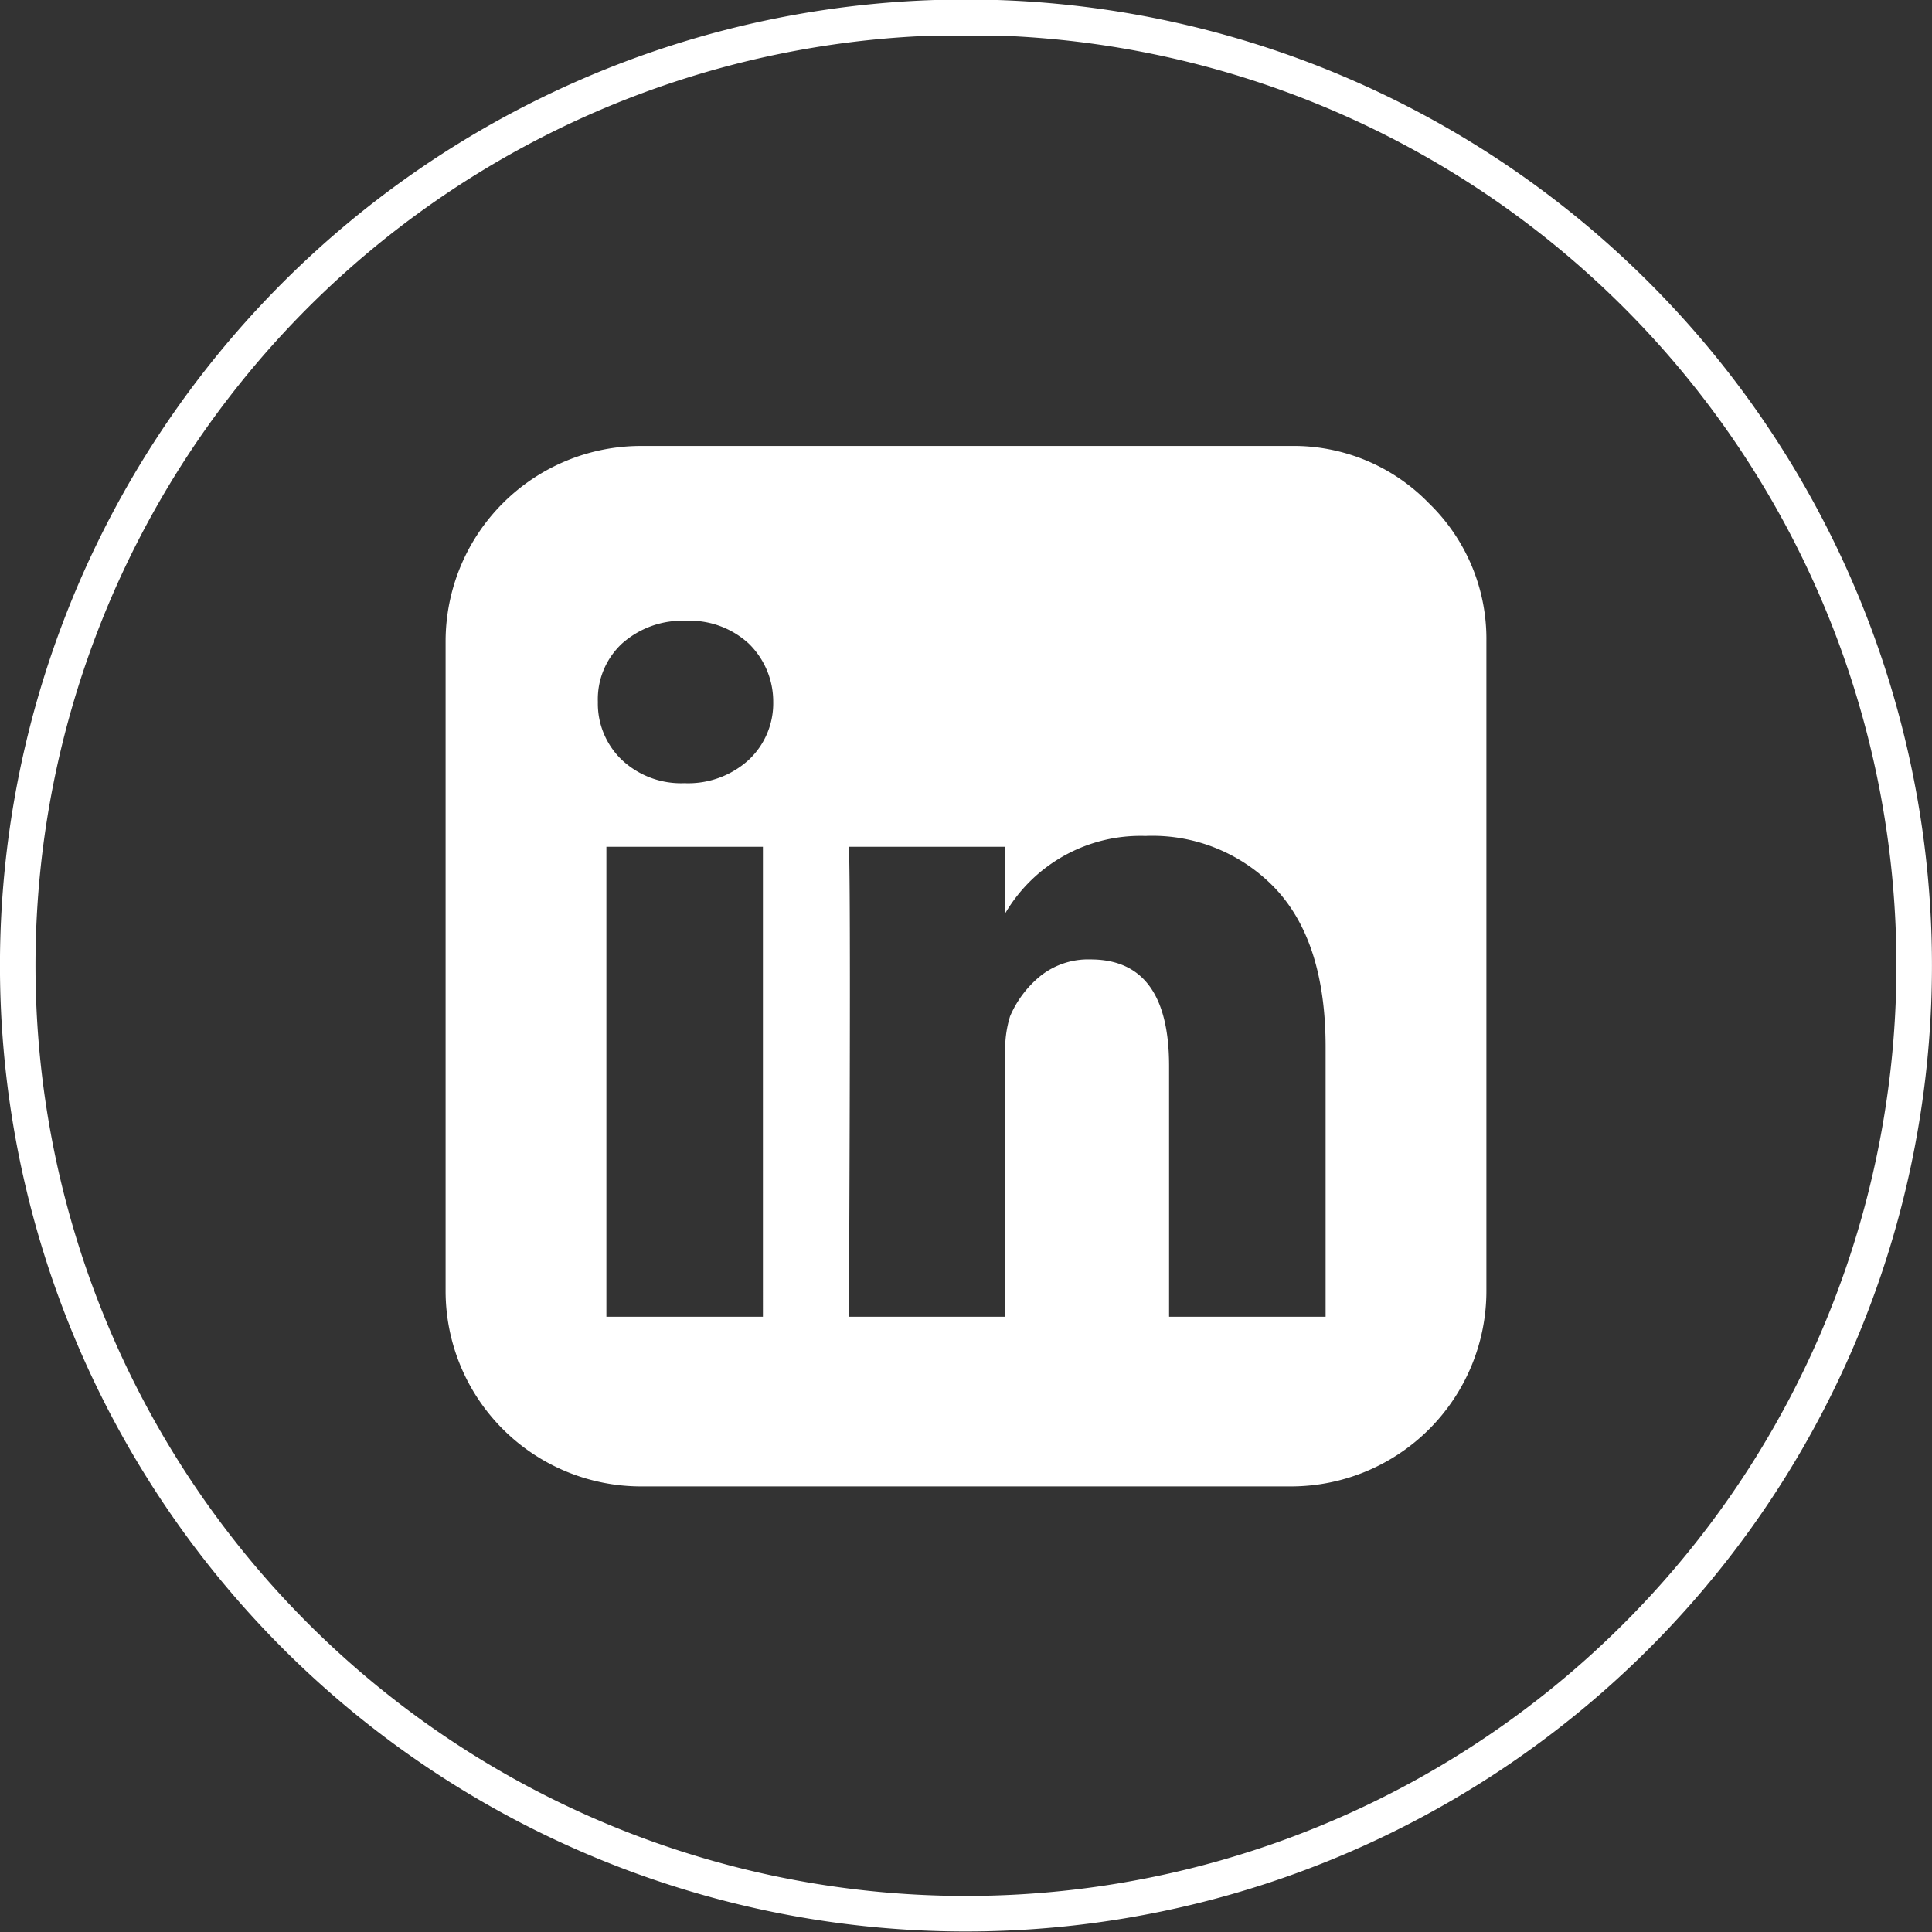 <svg id="Calque_1" data-name="Calque 1" xmlns="http://www.w3.org/2000/svg" viewBox="0 0 108.74 108.74"><rect x="0" y="0" width="108.74" height="108.74" fill="#333333" stroke="none"/><defs><style>.cls-1{fill:none;stroke:#fff;stroke-miterlimit:10;stroke-width:2px;}.cls-2{fill:#fff;}</style></defs><title>icone-linkedin</title><path class="cls-1" d="M107.71,52.62A53.37,53.37,0,1,1,52.62,1c1.16,0,2.33,0,3.5,0A53.38,53.38,0,0,1,107.71,52.62Z" transform="translate(0 0)"/><path class="cls-2" d="M80.42,28.32a10.6,10.6,0,0,0-7.76-3.22H36.08a11,11,0,0,0-11,11V72.66a11,11,0,0,0,11,11H72.66a11,11,0,0,0,11-11V36.08A10.62,10.62,0,0,0,80.42,28.32ZM42.94,74.11H34.13V47.66h8.81V74.11Zm-.8-31.34a5.06,5.06,0,0,1-3.62,1.31h0A4.87,4.87,0,0,1,35,42.77a4.38,4.38,0,0,1-1.35-3.26A4.28,4.28,0,0,1,35,36.23a5.09,5.09,0,0,1,3.6-1.29,4.9,4.9,0,0,1,3.55,1.29,4.56,4.56,0,0,1,1.37,3.28A4.36,4.36,0,0,1,42.14,42.77ZM74.61,74.11H65.8V60c0-4-1.47-6-4.42-6a4.32,4.32,0,0,0-2.82.93,5.94,5.94,0,0,0-1.71,2.27,6.26,6.26,0,0,0-.27,2.14V74.11h-8.8q.11-23.93,0-26.45h8.8V51.4a8.83,8.83,0,0,1,7.89-4.35,9.54,9.54,0,0,1,7.35,3q2.79,3,2.79,8.88V74.11Z" transform="translate(0 0)"/></svg>